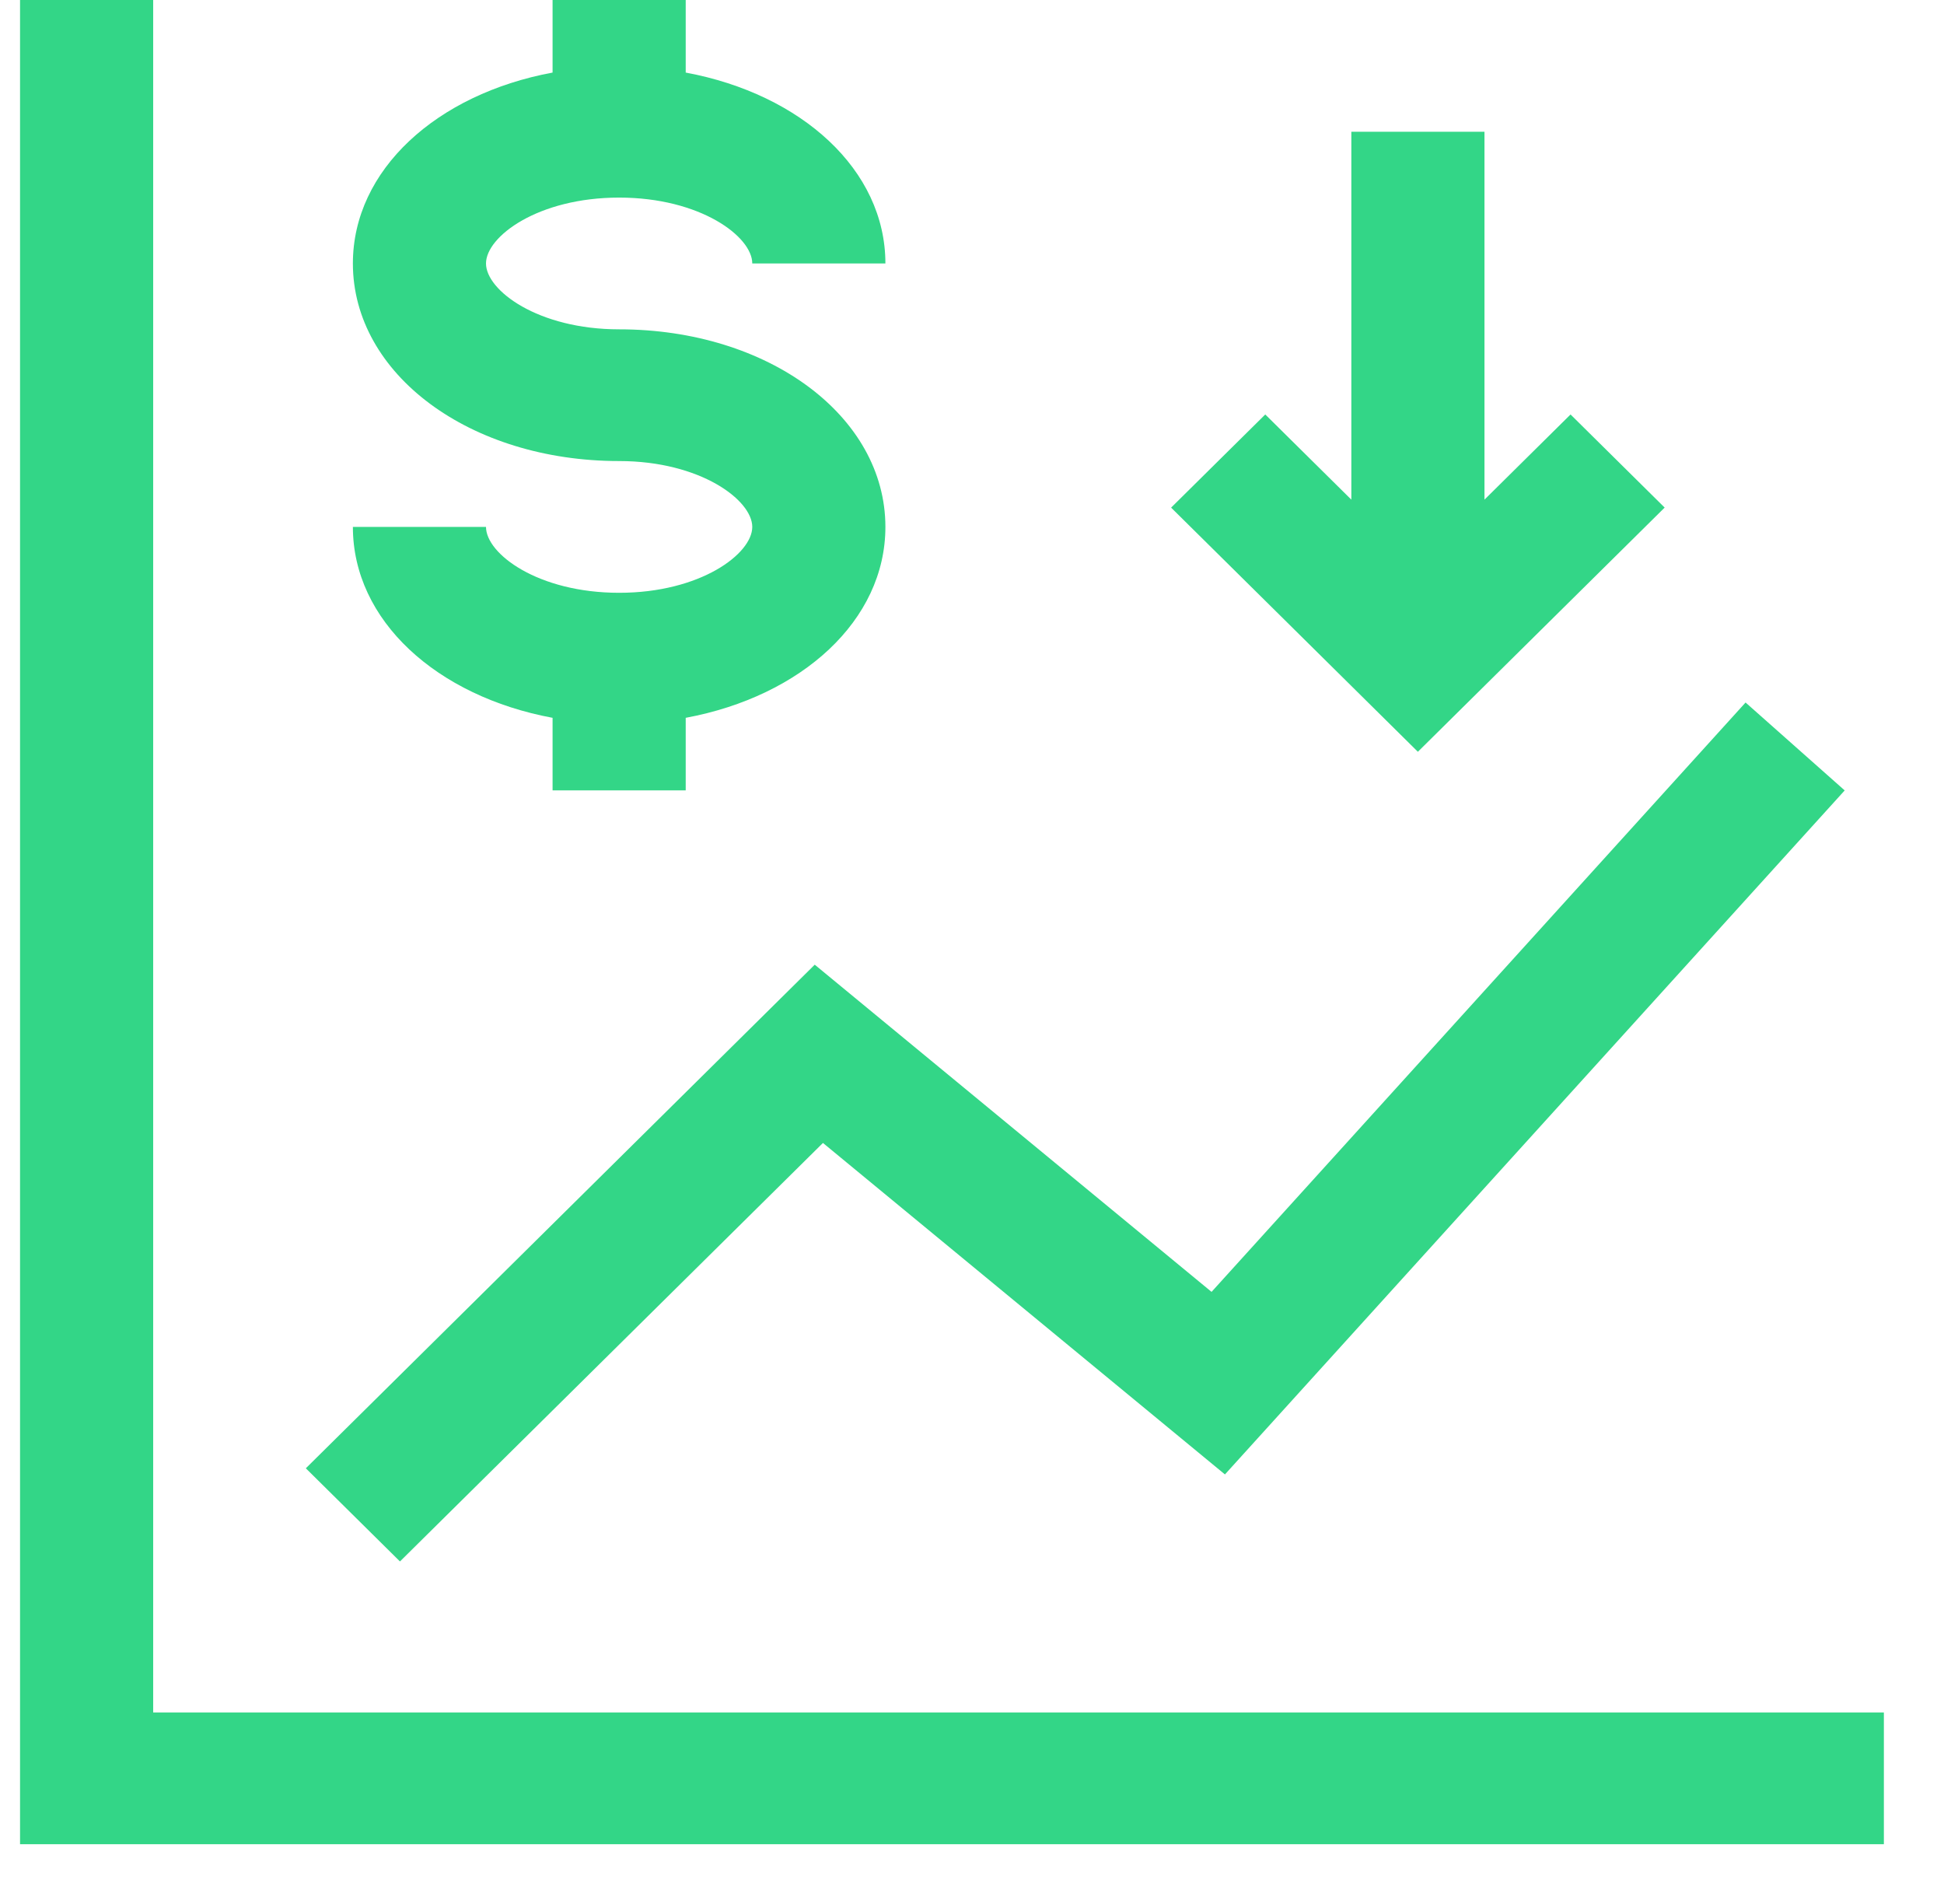 <?xml version="1.0" encoding="UTF-8"?>
<svg xmlns="http://www.w3.org/2000/svg" width="97" height="95" viewBox="0 0 97 95" fill="none">
  <path d="M37.536 26.286C37.536 24.948 34.948 23 30.893 23C23.444 23 17.608 18.671 17.608 13.143C17.608 8.475 21.789 4.694 27.572 3.62V0H34.215V3.62C39.996 4.694 44.179 8.474 44.179 13.143H37.536C37.536 11.804 34.948 9.857 30.893 9.857C26.839 9.857 24.25 11.803 24.25 13.143C24.25 14.484 26.839 16.429 30.893 16.429C38.343 16.429 44.179 20.759 44.179 26.286C44.179 30.954 39.998 34.735 34.215 35.809V39.429H27.572V35.809C21.791 34.735 17.608 30.956 17.608 26.286H24.25C24.25 27.625 26.839 29.572 30.893 29.572C34.948 29.572 37.536 27.627 37.536 26.286ZM41.063 57.017L61.121 73.553L92.045 39.431L87.099 35.045L60.453 64.446L40.653 48.124L15.26 73.247L19.957 77.894L41.063 57.017ZM7.643 85.428V0H1V92H94V85.428H7.643ZM83.064 25.323L78.366 20.676L74.071 24.925V6.572H67.428V24.925L63.133 20.676L58.435 25.323L70.748 37.503L83.06 25.323H83.064Z" fill="#33D687"></path>
</svg>
